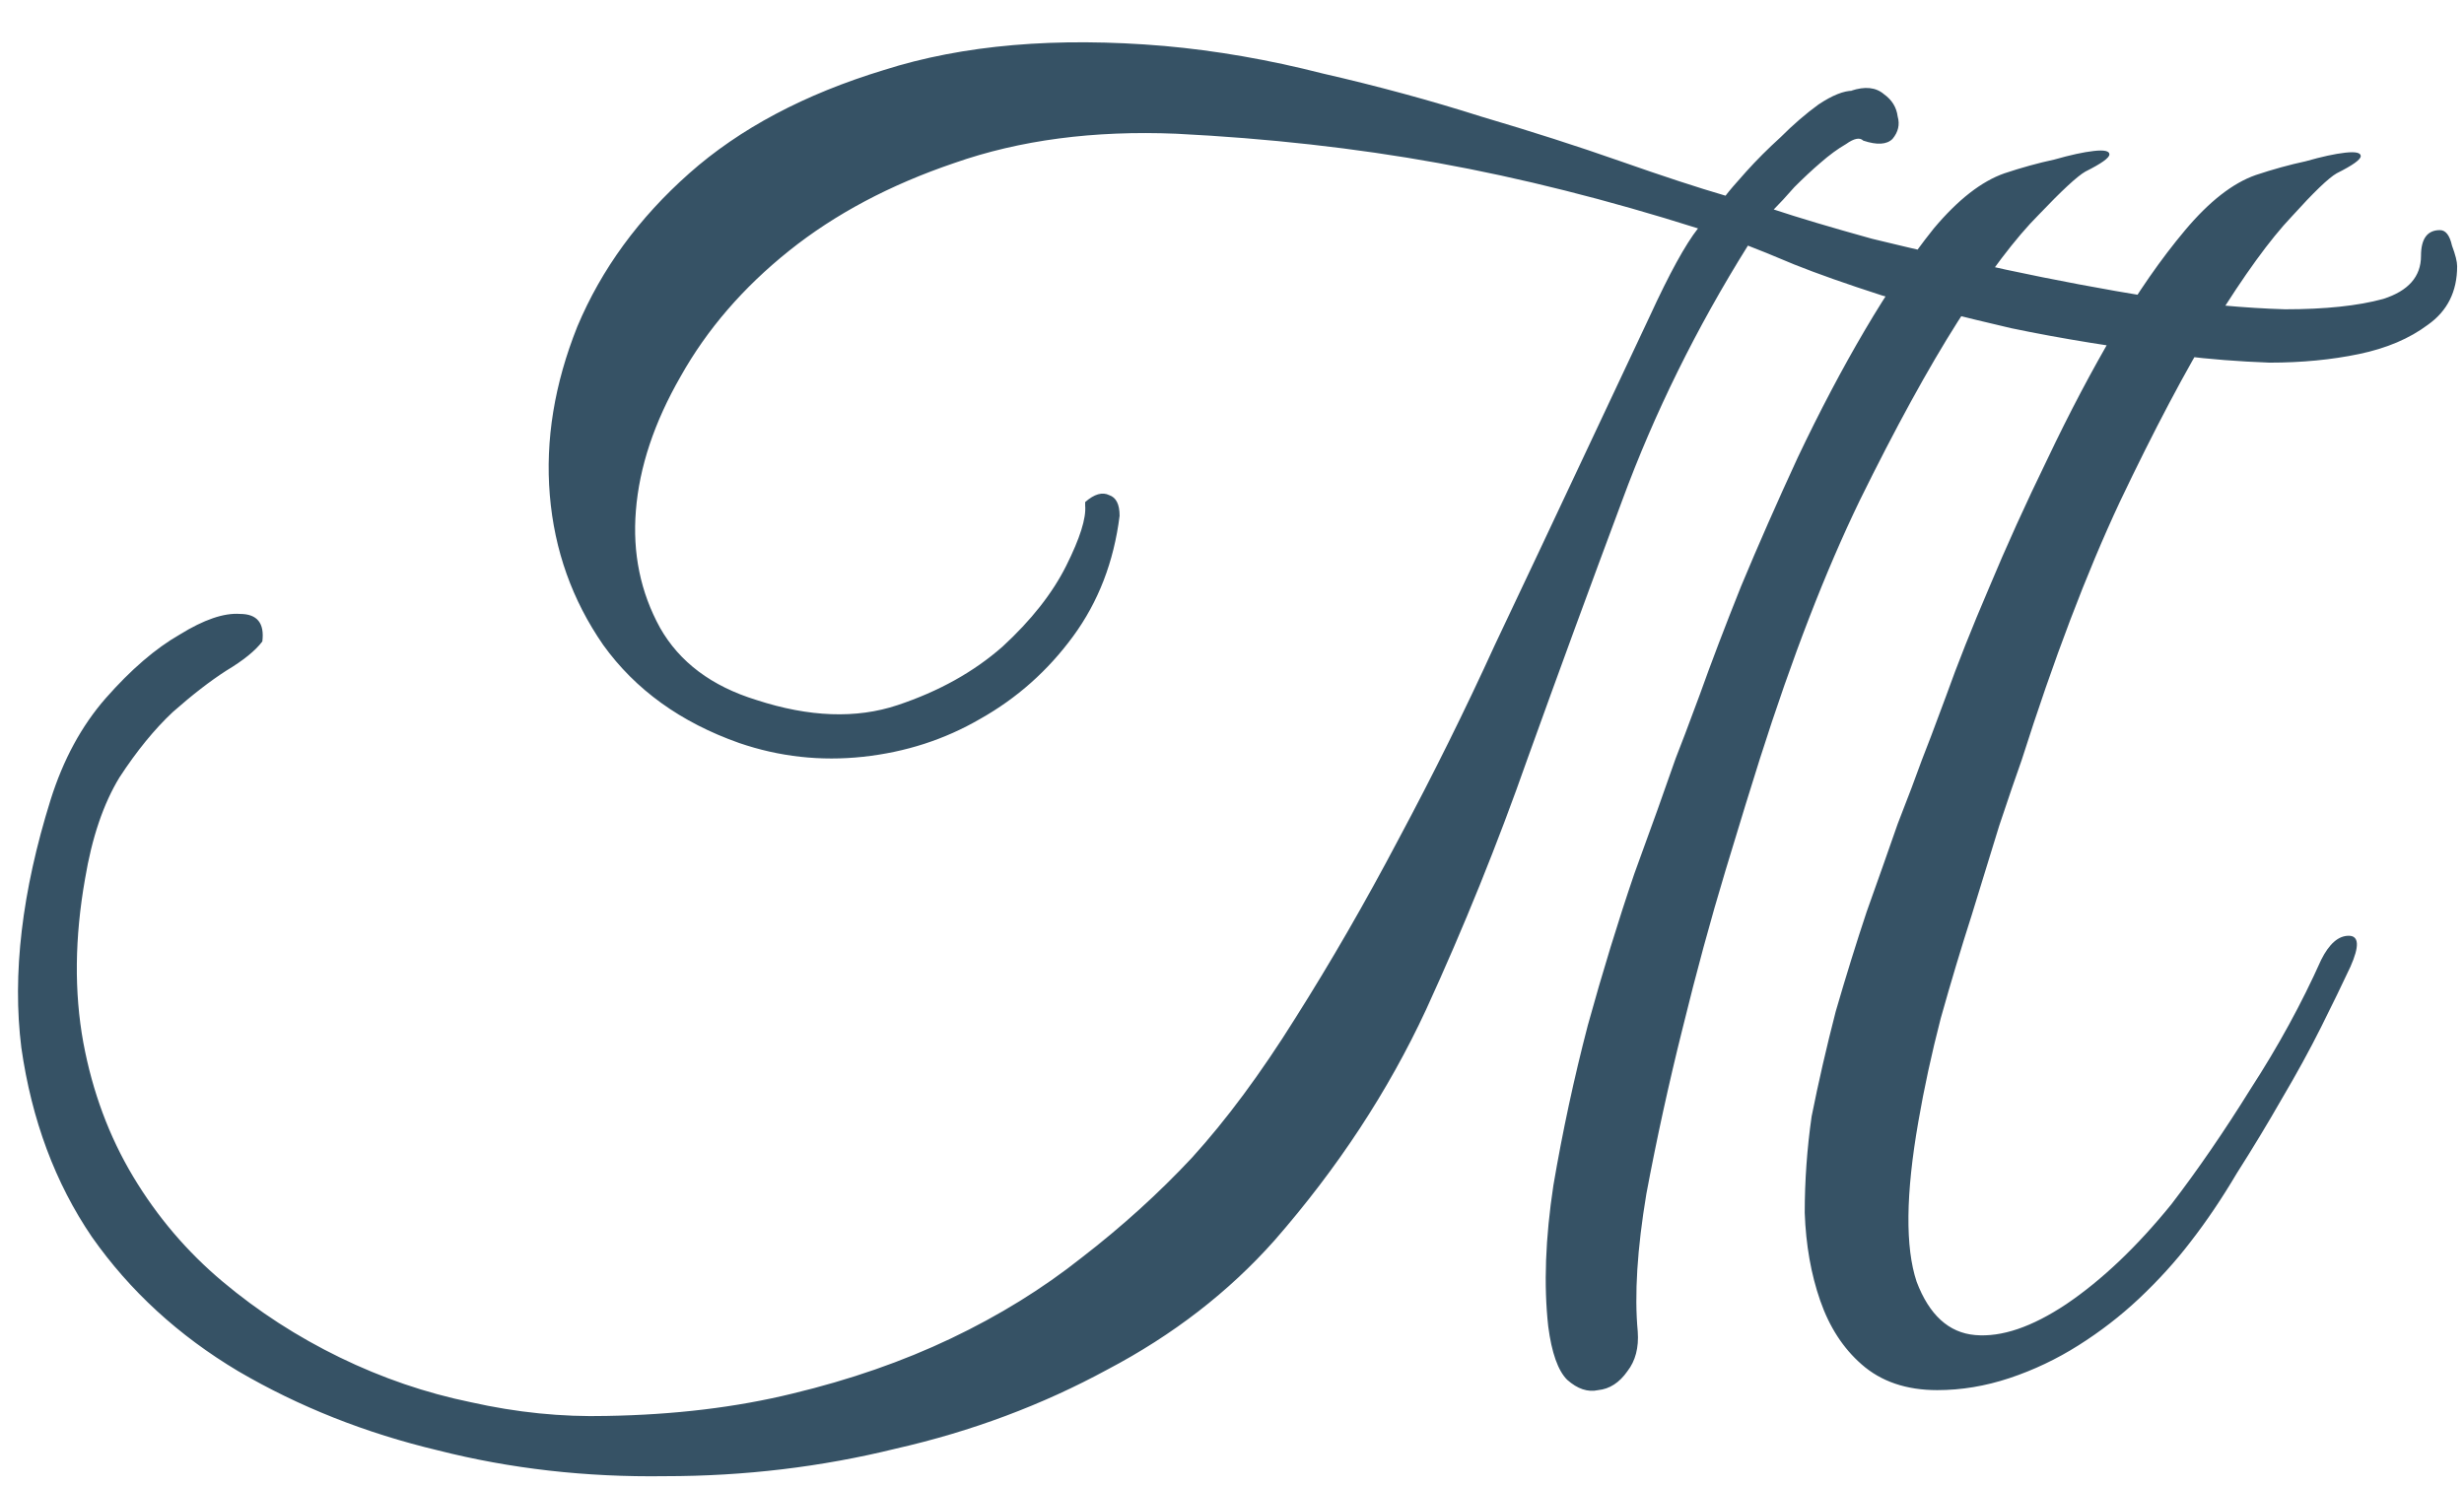 <?xml version="1.0" encoding="UTF-8"?> <svg xmlns="http://www.w3.org/2000/svg" width="73" height="44" viewBox="0 0 73 44" fill="none"> <path d="M71.726 7.584C71.726 7.074 71.913 6.819 72.287 6.819C72.457 6.819 72.576 6.972 72.644 7.278C72.746 7.55 72.797 7.754 72.797 7.89C72.797 8.638 72.508 9.216 71.93 9.624C71.386 10.032 70.706 10.321 69.89 10.491C69.074 10.661 68.19 10.746 67.238 10.746C66.32 10.712 65.453 10.644 64.637 10.542C62.733 10.304 61.05 10.032 59.588 9.726C58.126 9.386 56.851 9.063 55.763 8.757C54.709 8.417 53.842 8.111 53.162 7.839C52.516 7.567 52.057 7.38 51.785 7.278C50.255 9.726 49.014 12.242 48.062 14.826C47.11 17.376 46.175 19.926 45.257 22.476C44.373 24.992 43.37 27.474 42.248 29.922C41.126 32.336 39.63 34.614 37.76 36.756C36.4 38.286 34.751 39.561 32.813 40.581C30.875 41.635 28.784 42.417 26.54 42.927C24.33 43.471 22.052 43.743 19.706 43.743C17.36 43.777 15.116 43.522 12.974 42.978C10.832 42.468 8.86 41.686 7.058 40.632C5.29 39.578 3.845 38.252 2.723 36.654C1.635 35.056 0.938 33.186 0.632 31.044C0.36 28.868 0.649 26.42 1.499 23.7C1.873 22.51 2.417 21.507 3.131 20.691C3.879 19.841 4.61 19.212 5.324 18.804C6.038 18.362 6.633 18.158 7.109 18.192C7.619 18.192 7.84 18.464 7.772 19.008C7.568 19.28 7.211 19.569 6.701 19.875C6.225 20.181 5.698 20.589 5.12 21.099C4.576 21.609 4.049 22.255 3.539 23.037C3.063 23.819 2.723 24.822 2.519 26.046C2.213 27.78 2.196 29.395 2.468 30.891C2.74 32.353 3.233 33.679 3.947 34.869C4.661 36.059 5.545 37.096 6.599 37.98C7.653 38.864 8.809 39.612 10.067 40.224C11.325 40.836 12.617 41.278 13.943 41.55C15.303 41.856 16.646 41.992 17.972 41.958C19.978 41.924 21.814 41.703 23.48 41.295C25.18 40.887 26.744 40.343 28.172 39.663C29.6 38.983 30.892 38.184 32.048 37.266C33.238 36.348 34.326 35.362 35.312 34.308C36.332 33.186 37.352 31.809 38.372 30.177C39.426 28.511 40.446 26.743 41.432 24.873C42.452 22.969 43.404 21.048 44.288 19.11C45.206 17.172 46.056 15.37 46.838 13.704C47.62 12.038 48.3 10.593 48.878 9.369C49.456 8.111 49.932 7.244 50.306 6.768C47.62 5.918 45.053 5.272 42.605 4.83C40.157 4.388 37.573 4.099 34.853 3.963C32.405 3.861 30.212 4.15 28.274 4.83C26.37 5.476 24.738 6.343 23.378 7.431C22.018 8.519 20.947 9.76 20.165 11.154C19.383 12.514 18.941 13.84 18.839 15.132C18.737 16.39 18.975 17.546 19.553 18.6C20.131 19.62 21.083 20.334 22.409 20.742C23.973 21.252 25.367 21.303 26.591 20.895C27.815 20.487 28.852 19.909 29.702 19.161C30.552 18.379 31.181 17.58 31.589 16.764C31.997 15.948 32.184 15.353 32.15 14.979V14.877C32.422 14.639 32.66 14.571 32.864 14.673C33.068 14.741 33.17 14.945 33.17 15.285C33 16.645 32.541 17.835 31.793 18.855C31.045 19.875 30.127 20.691 29.039 21.303C27.985 21.915 26.829 22.289 25.571 22.425C24.313 22.561 23.089 22.425 21.899 22.017C20.165 21.405 18.822 20.436 17.87 19.11C16.952 17.784 16.425 16.305 16.289 14.673C16.153 13.041 16.425 11.375 17.105 9.675C17.819 7.975 18.924 6.462 20.42 5.136C21.916 3.81 23.837 2.79 26.183 2.076C28.529 1.328 31.3 1.09 34.496 1.362C36.026 1.498 37.59 1.77 39.188 2.178C40.82 2.552 42.384 2.977 43.88 3.453C45.376 3.895 46.753 4.337 48.011 4.779C49.269 5.221 50.306 5.561 51.122 5.799C51.224 5.663 51.428 5.425 51.734 5.085C52.04 4.745 52.38 4.405 52.754 4.065C53.128 3.691 53.502 3.368 53.876 3.096C54.284 2.824 54.624 2.688 54.896 2.688H54.845C55.253 2.552 55.576 2.586 55.814 2.79C56.052 2.96 56.188 3.181 56.222 3.453C56.29 3.691 56.239 3.912 56.069 4.116C55.899 4.286 55.61 4.303 55.202 4.167C55.1 4.065 54.93 4.099 54.692 4.269C54.454 4.405 54.199 4.592 53.927 4.83C53.689 5.034 53.434 5.272 53.162 5.544C52.924 5.816 52.72 6.037 52.55 6.207C53.264 6.445 54.233 6.734 55.457 7.074C56.715 7.38 58.041 7.686 59.435 7.992C60.863 8.298 62.308 8.57 63.77 8.808C65.232 9.012 66.541 9.131 67.697 9.165C68.887 9.165 69.856 9.063 70.604 8.859C71.352 8.621 71.726 8.196 71.726 7.584ZM48.521 39.459C48.555 39.935 48.453 40.326 48.215 40.632C47.977 40.972 47.688 41.159 47.348 41.193C47.042 41.261 46.736 41.159 46.43 40.887C46.158 40.615 45.971 40.088 45.869 39.306C45.733 38.082 45.784 36.688 46.022 35.124C46.294 33.526 46.634 31.945 47.042 30.381C47.484 28.783 47.943 27.287 48.419 25.893C48.929 24.499 49.337 23.36 49.643 22.476C49.779 22.136 50.017 21.507 50.357 20.589C50.697 19.637 51.105 18.566 51.581 17.376C52.091 16.152 52.652 14.877 53.264 13.551C53.91 12.191 54.573 10.933 55.253 9.777C55.933 8.621 56.613 7.618 57.293 6.768C58.007 5.918 58.704 5.374 59.384 5.136C59.894 4.966 60.387 4.83 60.863 4.728C61.339 4.592 61.73 4.507 62.036 4.473C62.342 4.439 62.495 4.473 62.495 4.575C62.495 4.677 62.257 4.847 61.781 5.085C61.543 5.221 61.084 5.646 60.404 6.36C59.724 7.04 58.925 8.094 58.007 9.522C57.123 10.916 56.154 12.684 55.1 14.826C54.08 16.934 53.094 19.484 52.142 22.476C51.904 23.224 51.564 24.329 51.122 25.791C50.68 27.253 50.255 28.817 49.847 30.483C49.439 32.115 49.082 33.747 48.776 35.379C48.504 37.011 48.419 38.371 48.521 39.459ZM56.834 33.237C56.46 35.379 56.443 36.96 56.783 37.98C57.157 38.966 57.735 39.493 58.517 39.561C59.299 39.629 60.2 39.323 61.22 38.643C62.274 37.929 63.311 36.943 64.331 35.685C65.113 34.665 65.895 33.526 66.677 32.268C67.493 31.01 68.19 29.735 68.768 28.443C69.006 27.967 69.278 27.729 69.584 27.729C69.89 27.729 69.907 28.035 69.635 28.647C69.397 29.157 69.108 29.752 68.768 30.432C68.428 31.112 68.037 31.826 67.595 32.574C67.187 33.288 66.745 34.019 66.269 34.767C65.827 35.515 65.368 36.195 64.892 36.807C64.45 37.385 63.94 37.946 63.362 38.49C62.818 39 62.223 39.459 61.577 39.867C60.931 40.275 60.251 40.598 59.537 40.836C58.823 41.074 58.109 41.193 57.395 41.193C56.477 41.193 55.729 40.938 55.151 40.428C54.607 39.952 54.199 39.323 53.927 38.541C53.655 37.759 53.502 36.892 53.468 35.94C53.468 34.988 53.536 34.036 53.672 33.084C53.876 32.064 54.114 31.027 54.386 29.973C54.692 28.919 54.998 27.933 55.304 27.015C55.644 26.063 55.95 25.196 56.222 24.414C56.528 23.632 56.766 23.003 56.936 22.527C57.072 22.187 57.31 21.558 57.65 20.64C57.99 19.688 58.415 18.617 58.925 17.427C59.435 16.203 60.013 14.928 60.659 13.602C61.305 12.242 61.968 10.984 62.648 9.828C63.328 8.672 64.025 7.669 64.739 6.819C65.453 5.969 66.15 5.425 66.83 5.187C67.34 5.017 67.833 4.881 68.309 4.779C68.785 4.643 69.176 4.558 69.482 4.524C69.788 4.49 69.941 4.524 69.941 4.626C69.941 4.728 69.703 4.898 69.227 5.136C68.989 5.272 68.547 5.697 67.901 6.411C67.255 7.091 66.49 8.145 65.606 9.573C64.756 10.967 63.821 12.735 62.801 14.877C61.815 16.985 60.846 19.535 59.894 22.527C59.724 23.003 59.503 23.649 59.231 24.465C58.993 25.247 58.721 26.131 58.415 27.117C58.109 28.069 57.803 29.089 57.497 30.177C57.225 31.231 57.004 32.251 56.834 33.237Z" fill="#365265"></path> </svg> 